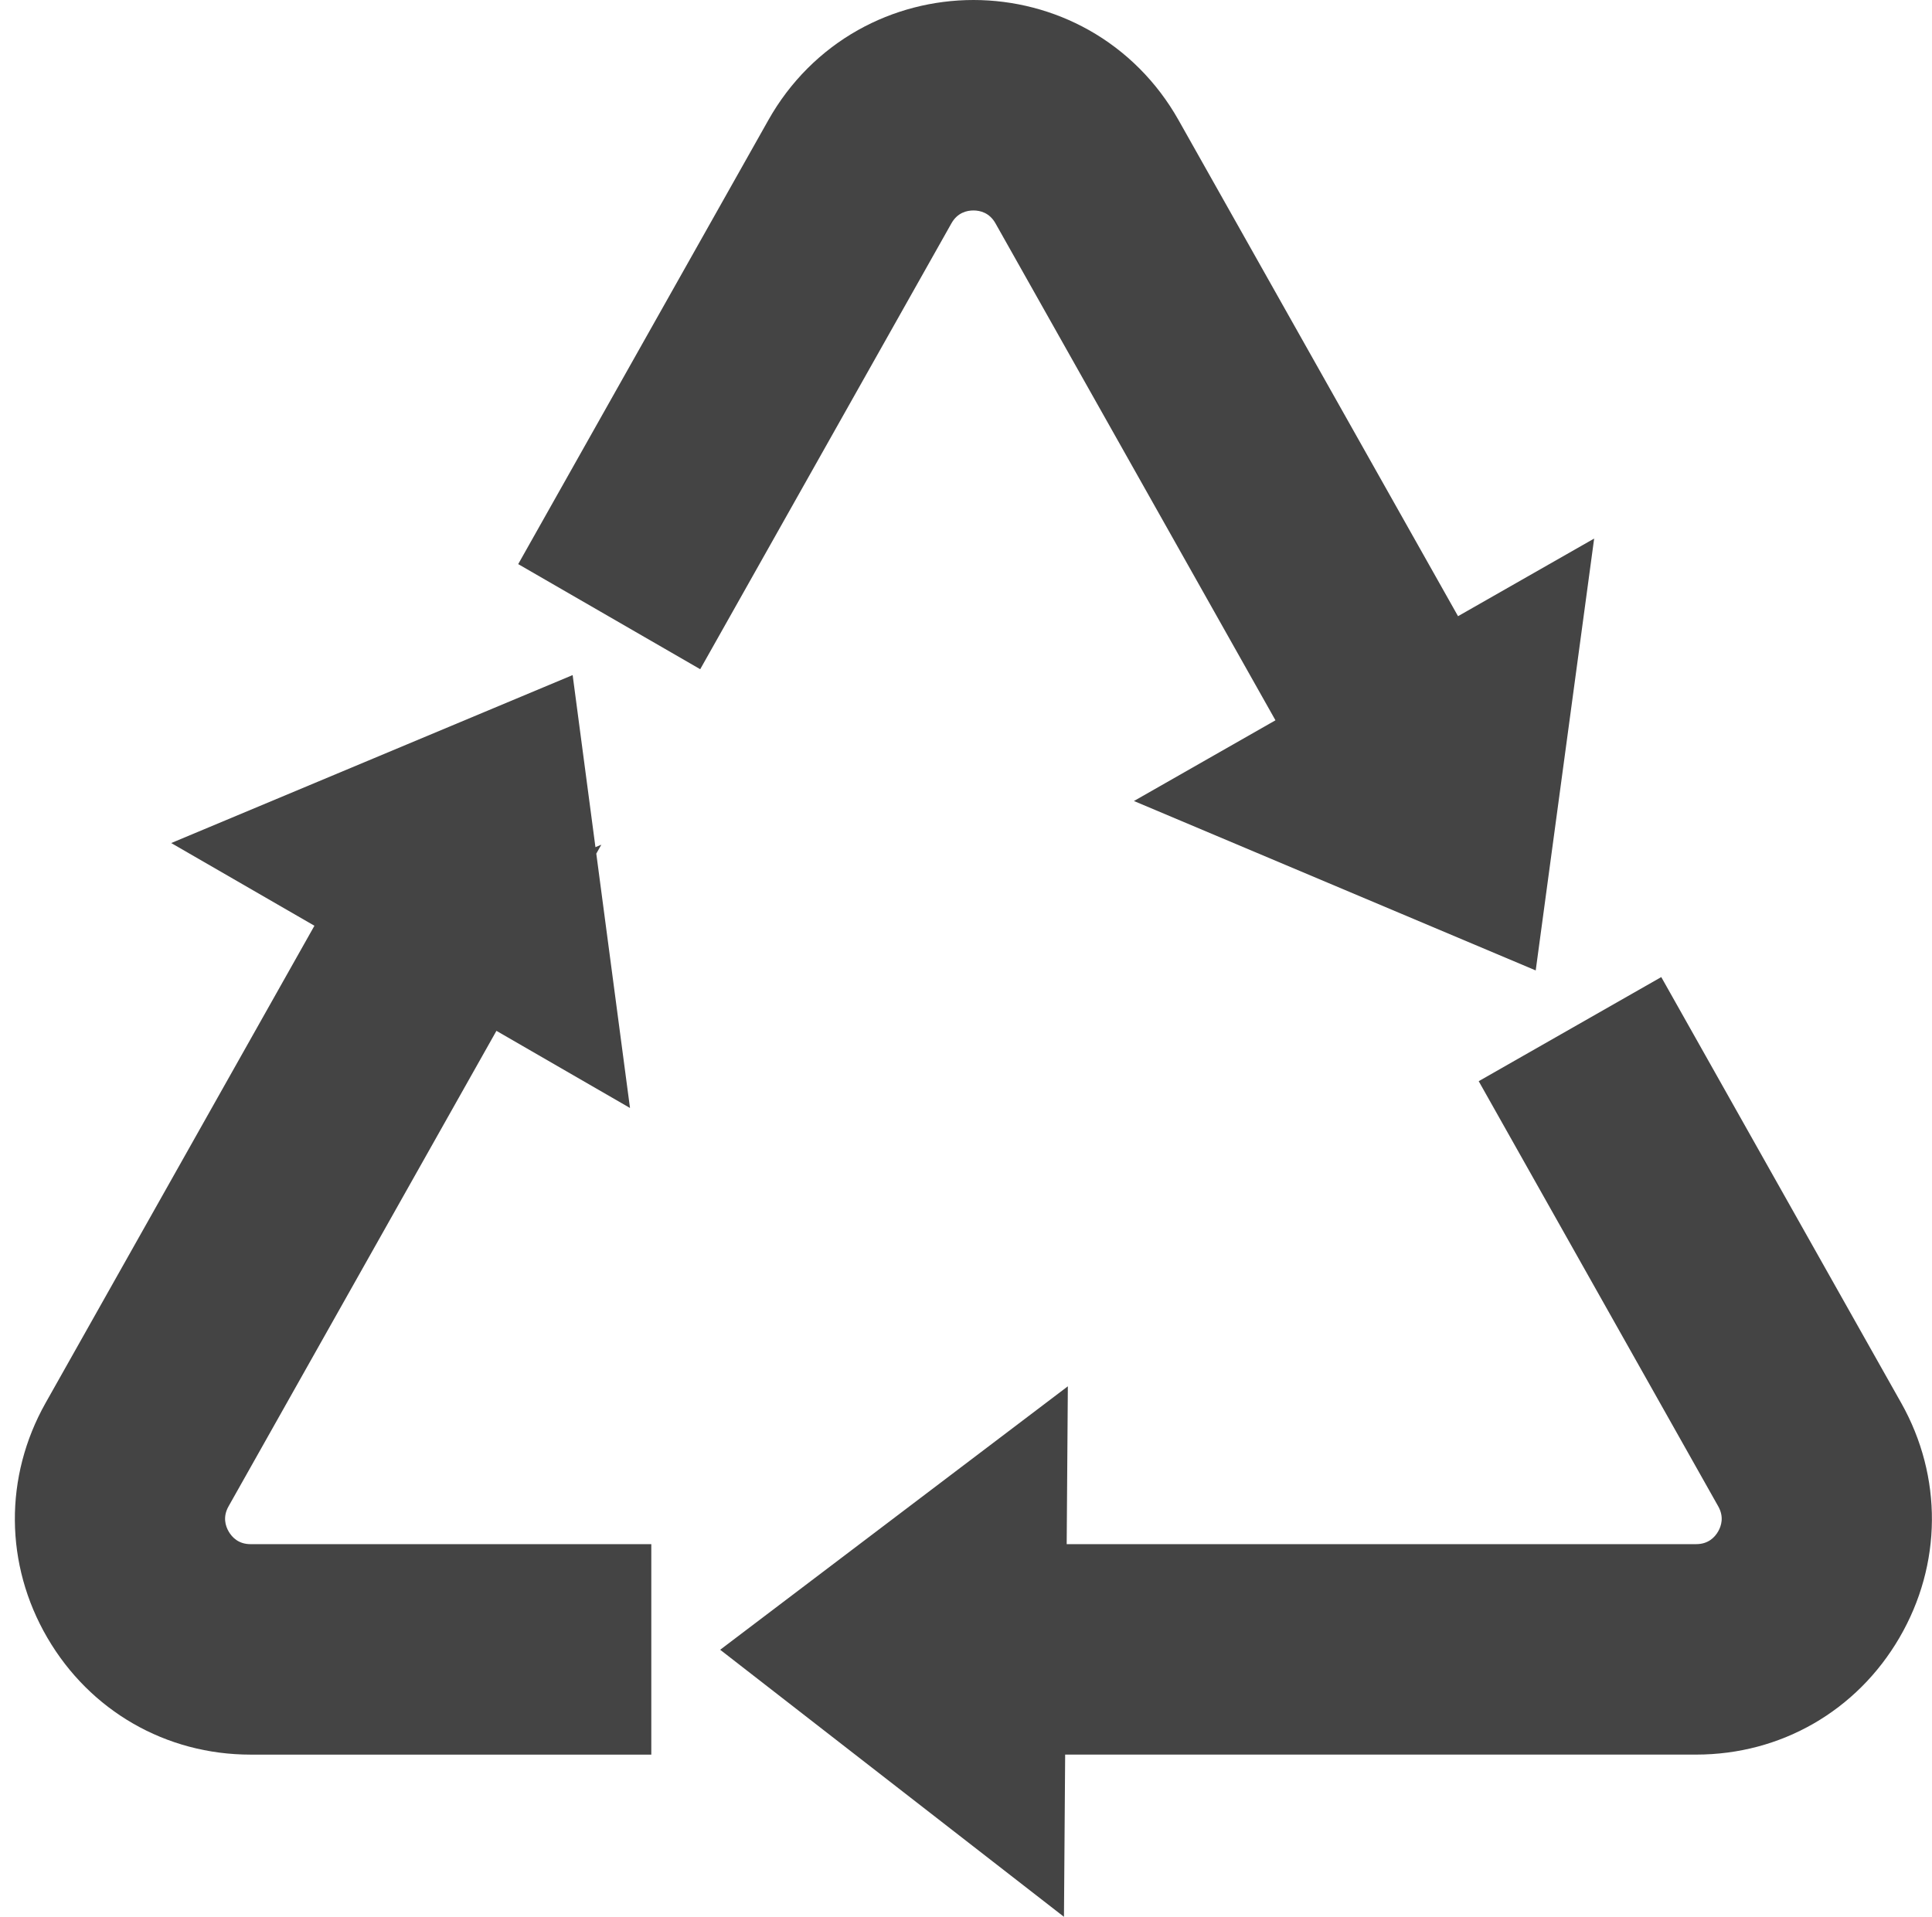 <svg width="130" height="129" viewBox="0 0 130 129" fill="none" xmlns="http://www.w3.org/2000/svg">
<rect width="130" height="129" fill="white"/>
<path d="M65.501 14.164C65.954 14.164 66.58 14.315 66.984 15.031L85.823 48.475L76.3 53.907L103.335 65.309L104.922 53.577L104.931 53.58L104.923 53.567L107.267 36.244L98.108 41.469L79.293 8.068C77.858 5.52 75.771 3.428 73.261 2.02C70.906 0.698 68.223 0 65.501 0C62.779 0 60.096 0.699 57.741 2.02C55.23 3.428 53.145 5.52 51.71 8.068L34.869 37.964L47.116 45.037L64.019 15.031C64.422 14.314 65.048 14.164 65.501 14.164V14.164Z" fill="#444444"/>
<path d="M15.39 103.075C15.165 102.689 14.981 102.081 15.378 101.376L33.404 69.375L42.391 74.566L40.123 57.448L40.462 56.847L40.066 57.013L38.532 45.432L11.52 56.736L21.157 62.302L3.069 94.414C0.27 99.382 0.313 105.29 3.184 110.216C6.054 115.142 11.167 118.084 16.86 118.084H43.825V103.92H16.86C16.052 103.92 15.615 103.46 15.39 103.075Z" fill="#444444"/>
<path d="M127.926 94.414L111.783 65.756L99.499 72.763L115.617 101.376C116.014 102.081 115.829 102.689 115.605 103.074C115.38 103.46 114.943 103.919 114.135 103.919H71.775L71.853 93.297L48.459 111.027L71.592 129L71.672 118.082H114.134C119.828 118.082 124.94 115.141 127.81 110.214C130.681 105.288 130.724 99.381 127.926 94.413L127.926 94.414Z" fill="#444444"/>
</svg>
